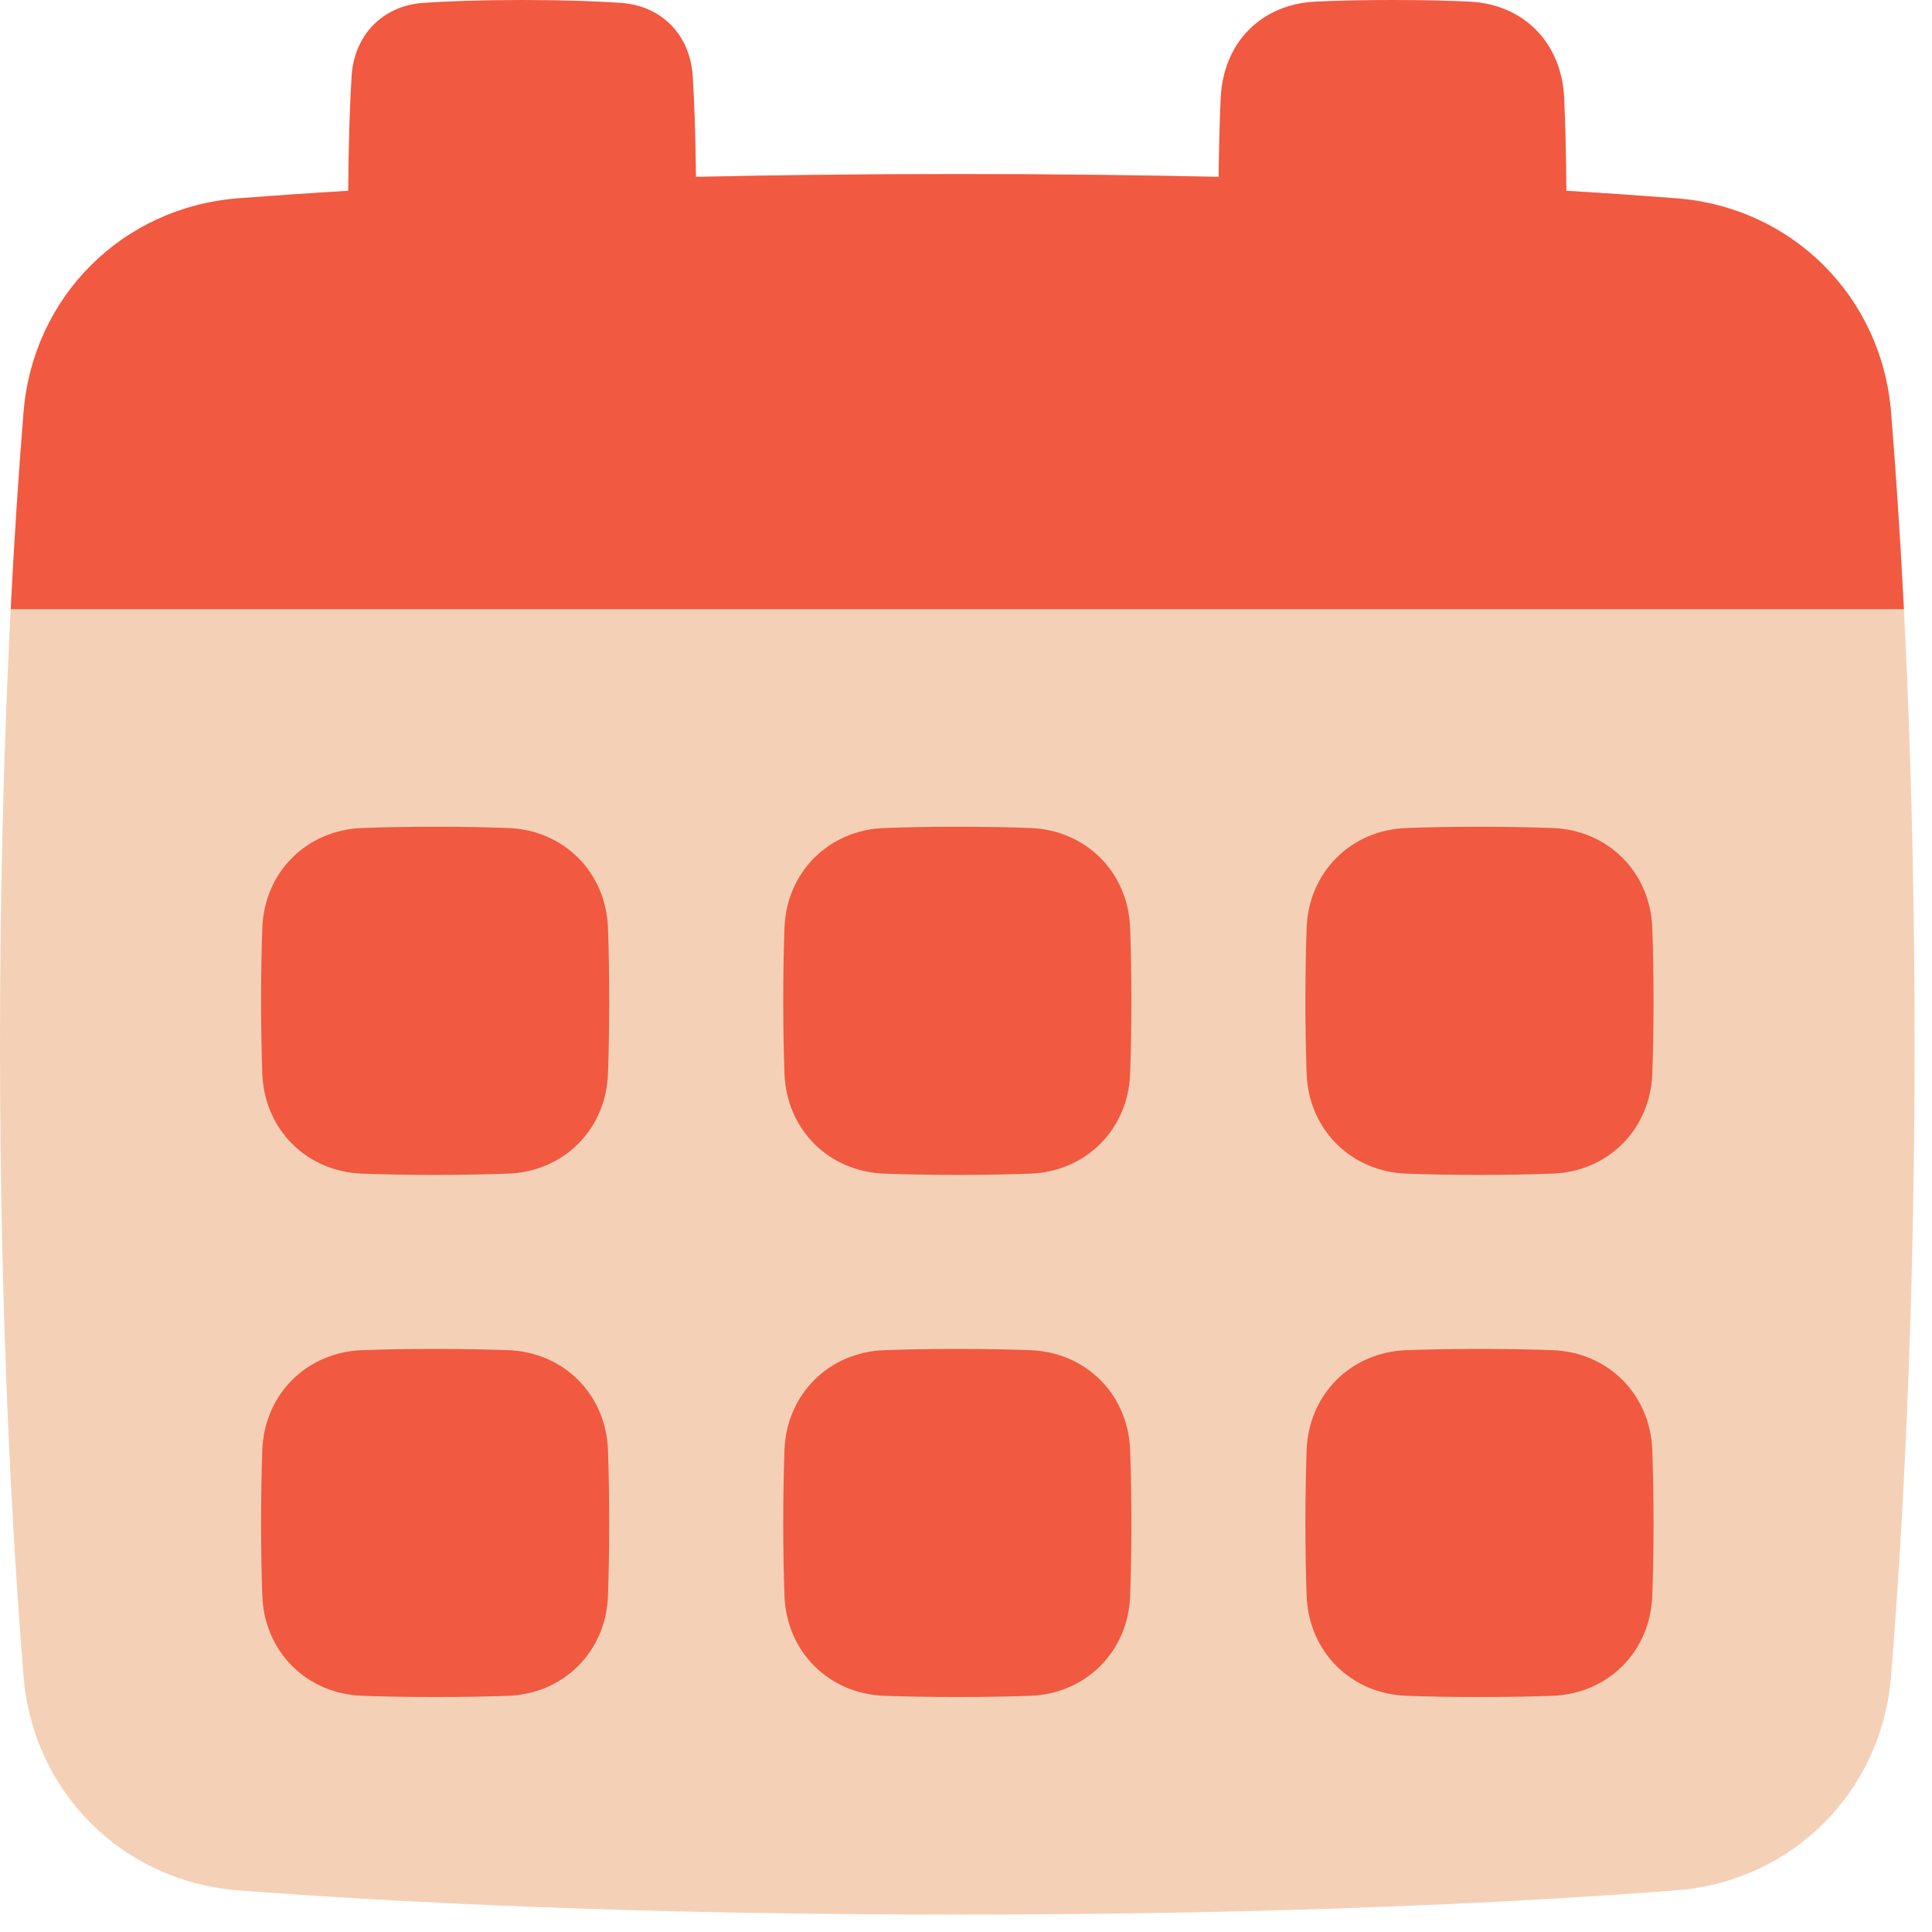 <svg xmlns="http://www.w3.org/2000/svg" width="74" height="74" viewBox="0 0 74 74" fill="none"><path d="M0.902 64.21C1.261 68.64 4.692 72.063 9.123 72.404C14.922 72.85 24.103 73.333 36.667 73.333C49.23 73.333 58.411 72.85 64.21 72.404C68.641 72.063 72.073 68.64 72.431 64.21C72.869 58.787 73.333 50.553 73.333 40C73.333 29.447 72.869 21.214 72.431 15.791C72.073 11.361 68.641 7.937 64.21 7.596C58.411 7.15 49.23 6.667 36.667 6.667C24.103 6.667 14.922 7.15 9.123 7.596C4.692 7.937 1.261 11.361 0.902 15.791C0.464 21.214 0 29.447 0 40C0 50.553 0.464 58.787 0.902 64.21Z" fill="#F4D1B6"></path><path fill-rule="evenodd" clip-rule="evenodd" d="M56.282 0.062C58.376 0.16 59.815 1.652 59.911 3.746C59.953 4.671 59.986 5.839 59.996 7.308C61.558 7.402 62.962 7.5 64.21 7.596C68.642 7.937 72.073 11.361 72.431 15.79C72.601 17.892 72.775 20.416 72.924 23.333H0.41C0.559 20.416 0.733 17.892 0.903 15.79C1.261 11.361 4.692 7.937 9.124 7.596C10.372 7.5 11.776 7.402 13.337 7.308C13.351 5.36 13.403 3.941 13.467 2.917C13.564 1.347 14.651 0.216 16.221 0.109C17.14 0.047 18.371 0 20 0C21.629 0 22.86 0.047 23.779 0.109C25.349 0.216 26.436 1.347 26.533 2.917C26.591 3.845 26.639 5.098 26.658 6.774C29.714 6.707 33.05 6.667 36.667 6.667C40.283 6.667 43.619 6.707 46.675 6.774C46.689 5.553 46.718 4.556 46.756 3.746C46.852 1.652 48.29 0.16 50.385 0.062C51.181 0.024 52.152 0 53.333 0C54.514 0 55.486 0.024 56.282 0.062Z" fill="#F15941"></path><path fill-rule="evenodd" clip-rule="evenodd" d="M13.876 44.953C11.741 44.877 10.123 43.259 10.047 41.124C10.019 40.337 10 39.41 10 38.333C10 37.257 10.019 36.33 10.047 35.542C10.123 33.407 11.741 31.79 13.876 31.714C14.663 31.685 15.591 31.667 16.667 31.667C17.743 31.667 18.67 31.685 19.458 31.714C21.593 31.79 23.21 33.407 23.287 35.542C23.315 36.33 23.333 37.257 23.333 38.333C23.333 39.41 23.315 40.337 23.287 41.124C23.21 43.259 21.593 44.877 19.458 44.953C18.67 44.981 17.743 45 16.667 45C15.591 45 14.663 44.981 13.876 44.953ZM13.876 64.953C11.741 64.877 10.123 63.259 10.047 61.124C10.019 60.337 10 59.41 10 58.333C10 57.257 10.019 56.33 10.047 55.542C10.123 53.407 11.741 51.79 13.876 51.714C14.663 51.685 15.591 51.667 16.667 51.667C17.743 51.667 18.67 51.685 19.458 51.714C21.593 51.79 23.21 53.407 23.287 55.542C23.315 56.33 23.333 57.257 23.333 58.333C23.333 59.41 23.315 60.337 23.287 61.124C23.21 63.259 21.593 64.877 19.458 64.953C18.67 64.981 17.743 65 16.667 65C15.591 65 14.663 64.981 13.876 64.953ZM50.047 41.124C50.123 43.259 51.741 44.877 53.876 44.953C54.663 44.981 55.59 45 56.667 45C57.743 45 58.67 44.981 59.458 44.953C61.593 44.877 63.21 43.259 63.286 41.124C63.315 40.337 63.333 39.41 63.333 38.333C63.333 37.257 63.315 36.33 63.286 35.542C63.21 33.407 61.593 31.79 59.458 31.714C58.67 31.685 57.743 31.667 56.667 31.667C55.59 31.667 54.663 31.685 53.876 31.714C51.741 31.79 50.123 33.407 50.047 35.542C50.019 36.33 50 37.257 50 38.333C50 39.41 50.019 40.337 50.047 41.124ZM33.876 44.953C31.741 44.877 30.123 43.259 30.047 41.124C30.019 40.337 30 39.41 30 38.333C30 37.257 30.019 36.33 30.047 35.542C30.123 33.407 31.741 31.79 33.876 31.714C34.663 31.685 35.59 31.667 36.667 31.667C37.743 31.667 38.67 31.685 39.458 31.714C41.593 31.79 43.21 33.407 43.286 35.542C43.315 36.33 43.333 37.257 43.333 38.333C43.333 39.41 43.315 40.337 43.286 41.124C43.21 43.259 41.593 44.877 39.458 44.953C38.67 44.981 37.743 45 36.667 45C35.59 45 34.663 44.981 33.876 44.953ZM30.047 61.124C30.123 63.259 31.741 64.877 33.876 64.953C34.663 64.981 35.59 65 36.667 65C37.743 65 38.67 64.981 39.458 64.953C41.593 64.877 43.21 63.259 43.286 61.124C43.315 60.337 43.333 59.41 43.333 58.333C43.333 57.257 43.315 56.33 43.286 55.542C43.21 53.407 41.593 51.79 39.458 51.714C38.67 51.685 37.743 51.667 36.667 51.667C35.59 51.667 34.663 51.685 33.876 51.714C31.741 51.79 30.123 53.407 30.047 55.542C30.019 56.33 30 57.257 30 58.333C30 59.41 30.019 60.337 30.047 61.124ZM53.876 64.953C51.741 64.877 50.123 63.259 50.047 61.124C50.019 60.337 50 59.41 50 58.333C50 57.257 50.019 56.33 50.047 55.542C50.123 53.407 51.741 51.79 53.876 51.714C54.663 51.685 55.59 51.667 56.667 51.667C57.743 51.667 58.67 51.685 59.458 51.714C61.593 51.79 63.21 53.407 63.286 55.542C63.315 56.33 63.333 57.257 63.333 58.333C63.333 59.41 63.315 60.337 63.286 61.124C63.21 63.259 61.593 64.877 59.458 64.953C58.67 64.981 57.743 65 56.667 65C55.59 65 54.663 64.981 53.876 64.953Z" fill="#F15941"></path></svg>